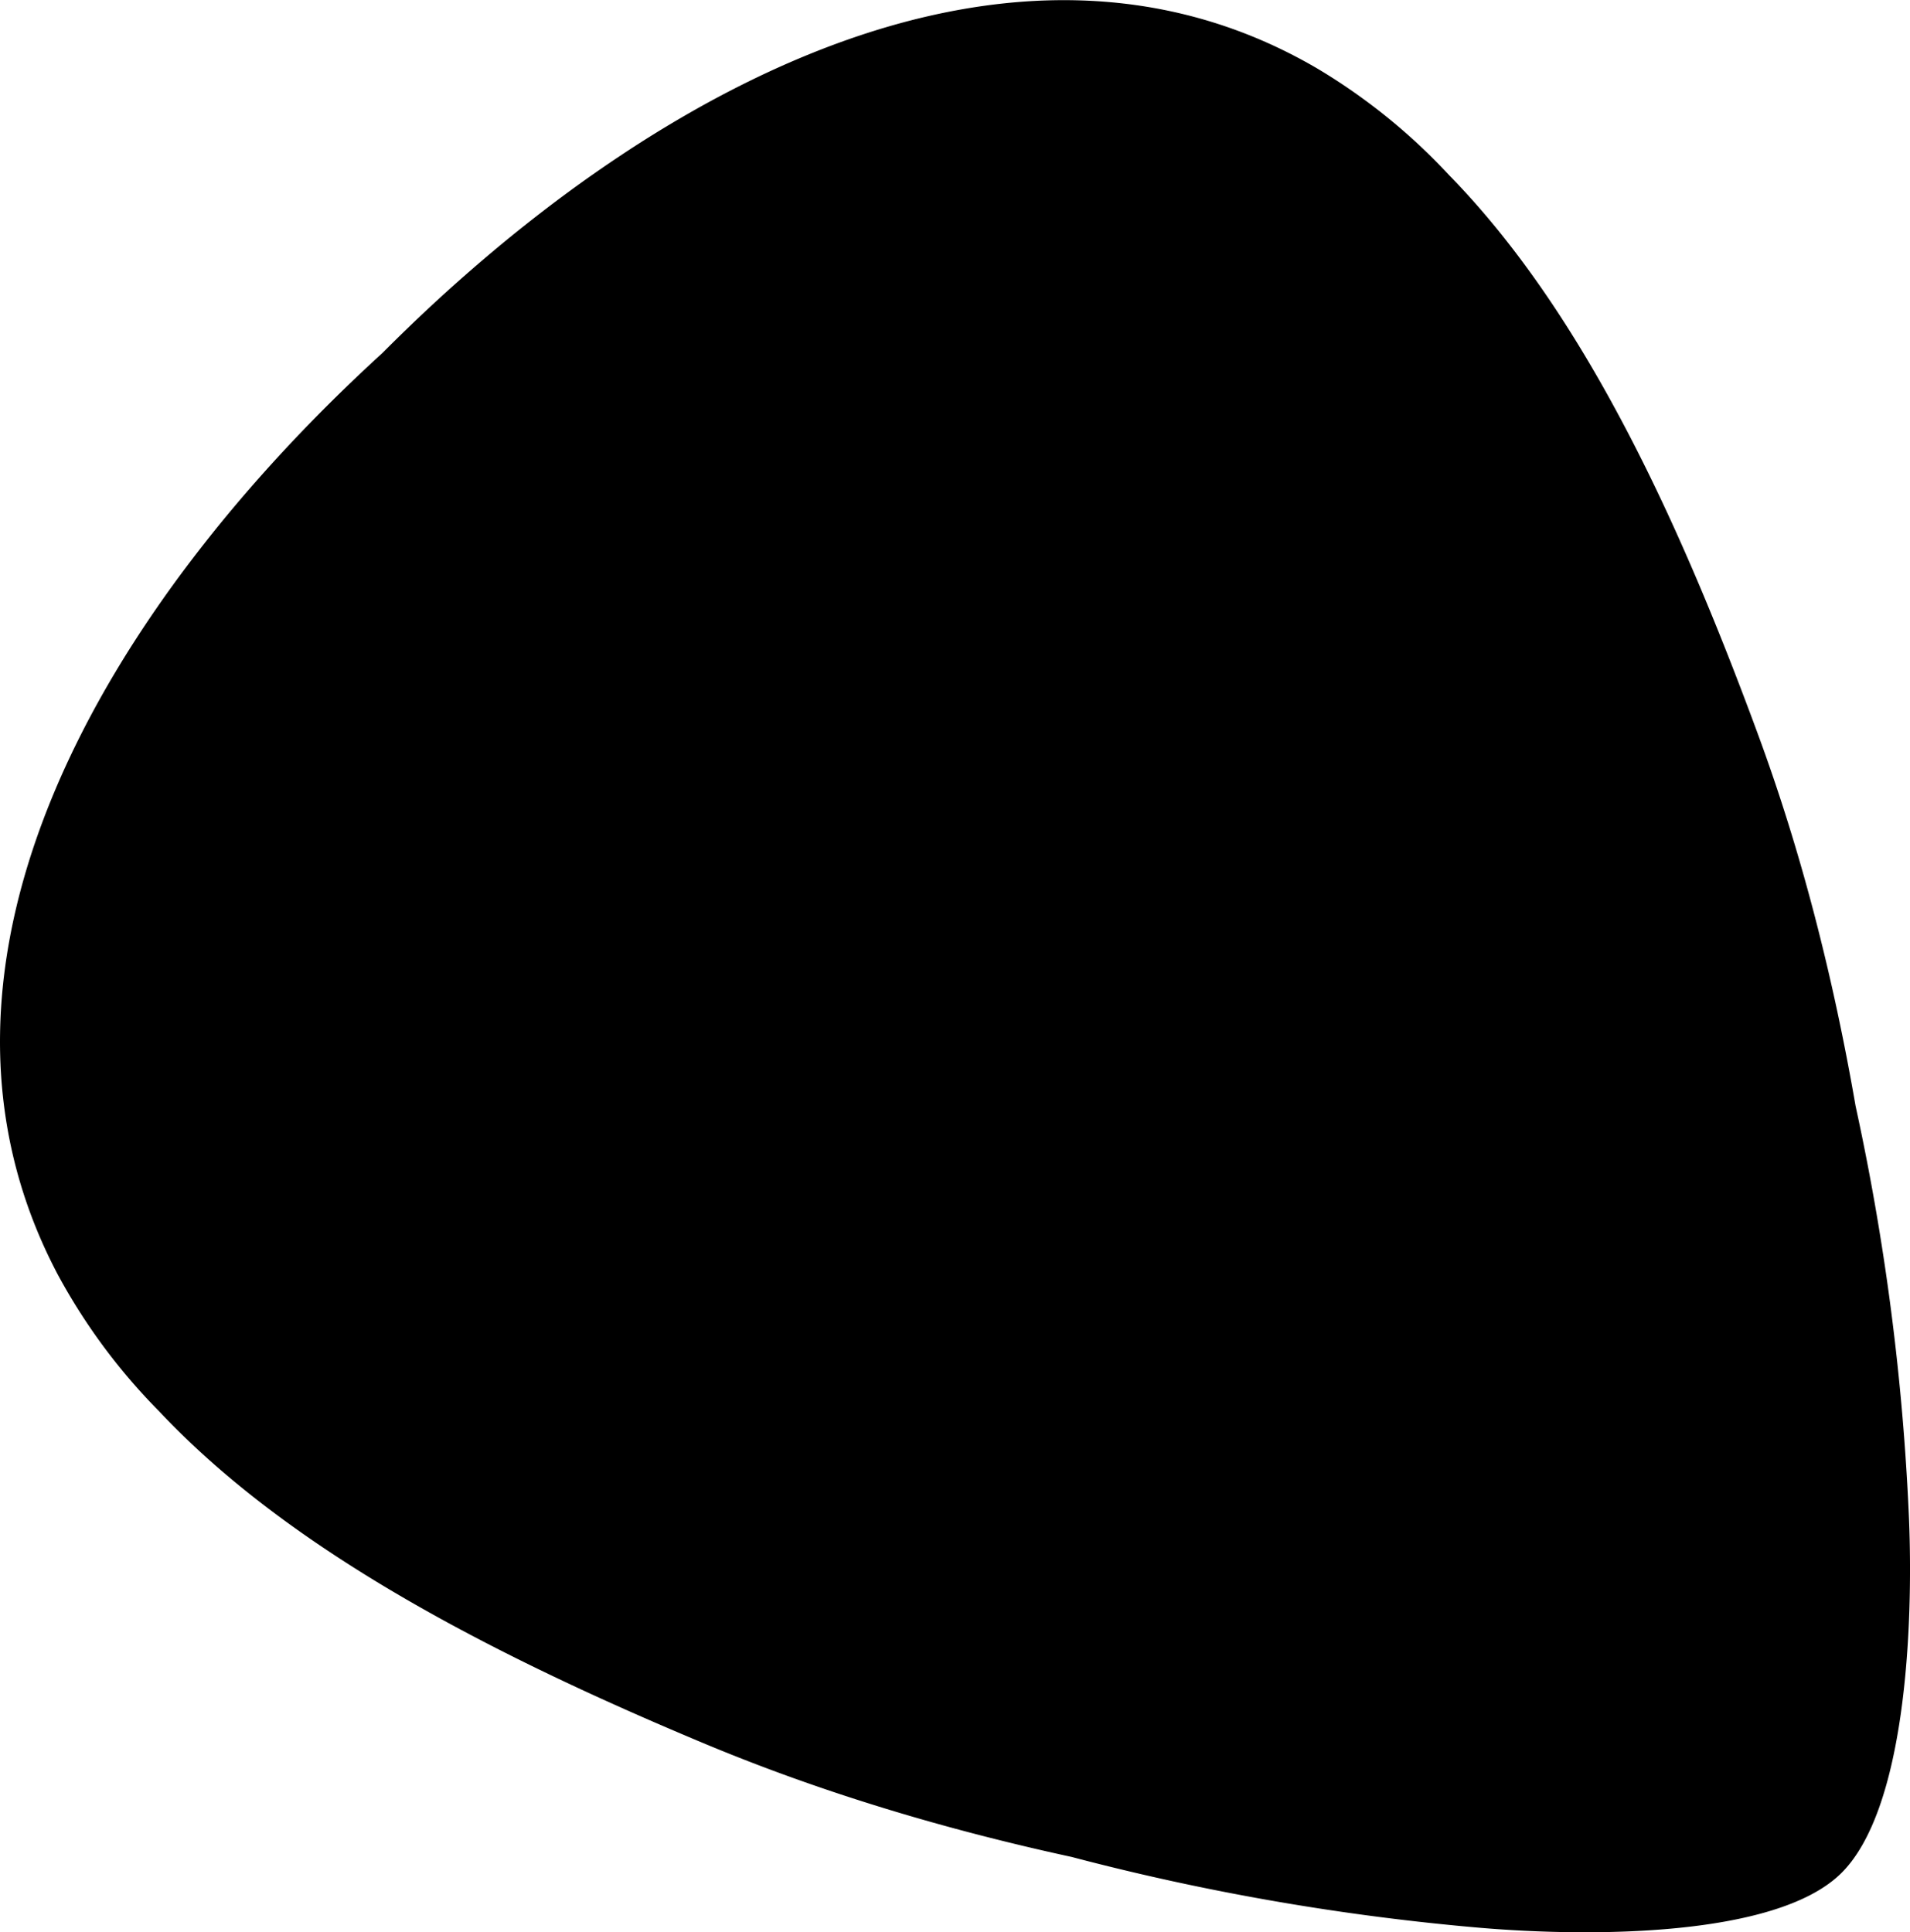 <svg id="Layer_1" data-name="Layer 1" xmlns="http://www.w3.org/2000/svg" viewBox="0 0 551.69 558.16"><path d="M456.4,166.4a172.49,172.49,0,0,0-38.39-31c-88.17-51.35-193.89,6.1-269.78,82.39C68.77,290.31,6.86,393.49,54.4,483.77a172.6,172.6,0,0,0,29.38,39.69c38,40.49,96.72,70.54,157.06,95.8,34.19,14.32,70,25,106.51,32.93a699,699,0,0,0,118.26,20.49c31.58,2.66,84.77,2.65,103.7-15.48s21.2-71.28,19.89-102.94a699.6,699.6,0,0,0-15.42-119c-6.37-36.78-15.51-73.05-28.36-107.82C522.76,266,495.24,206.13,456.4,166.4Z" transform="translate(-37.81 -115.78)"/></svg>